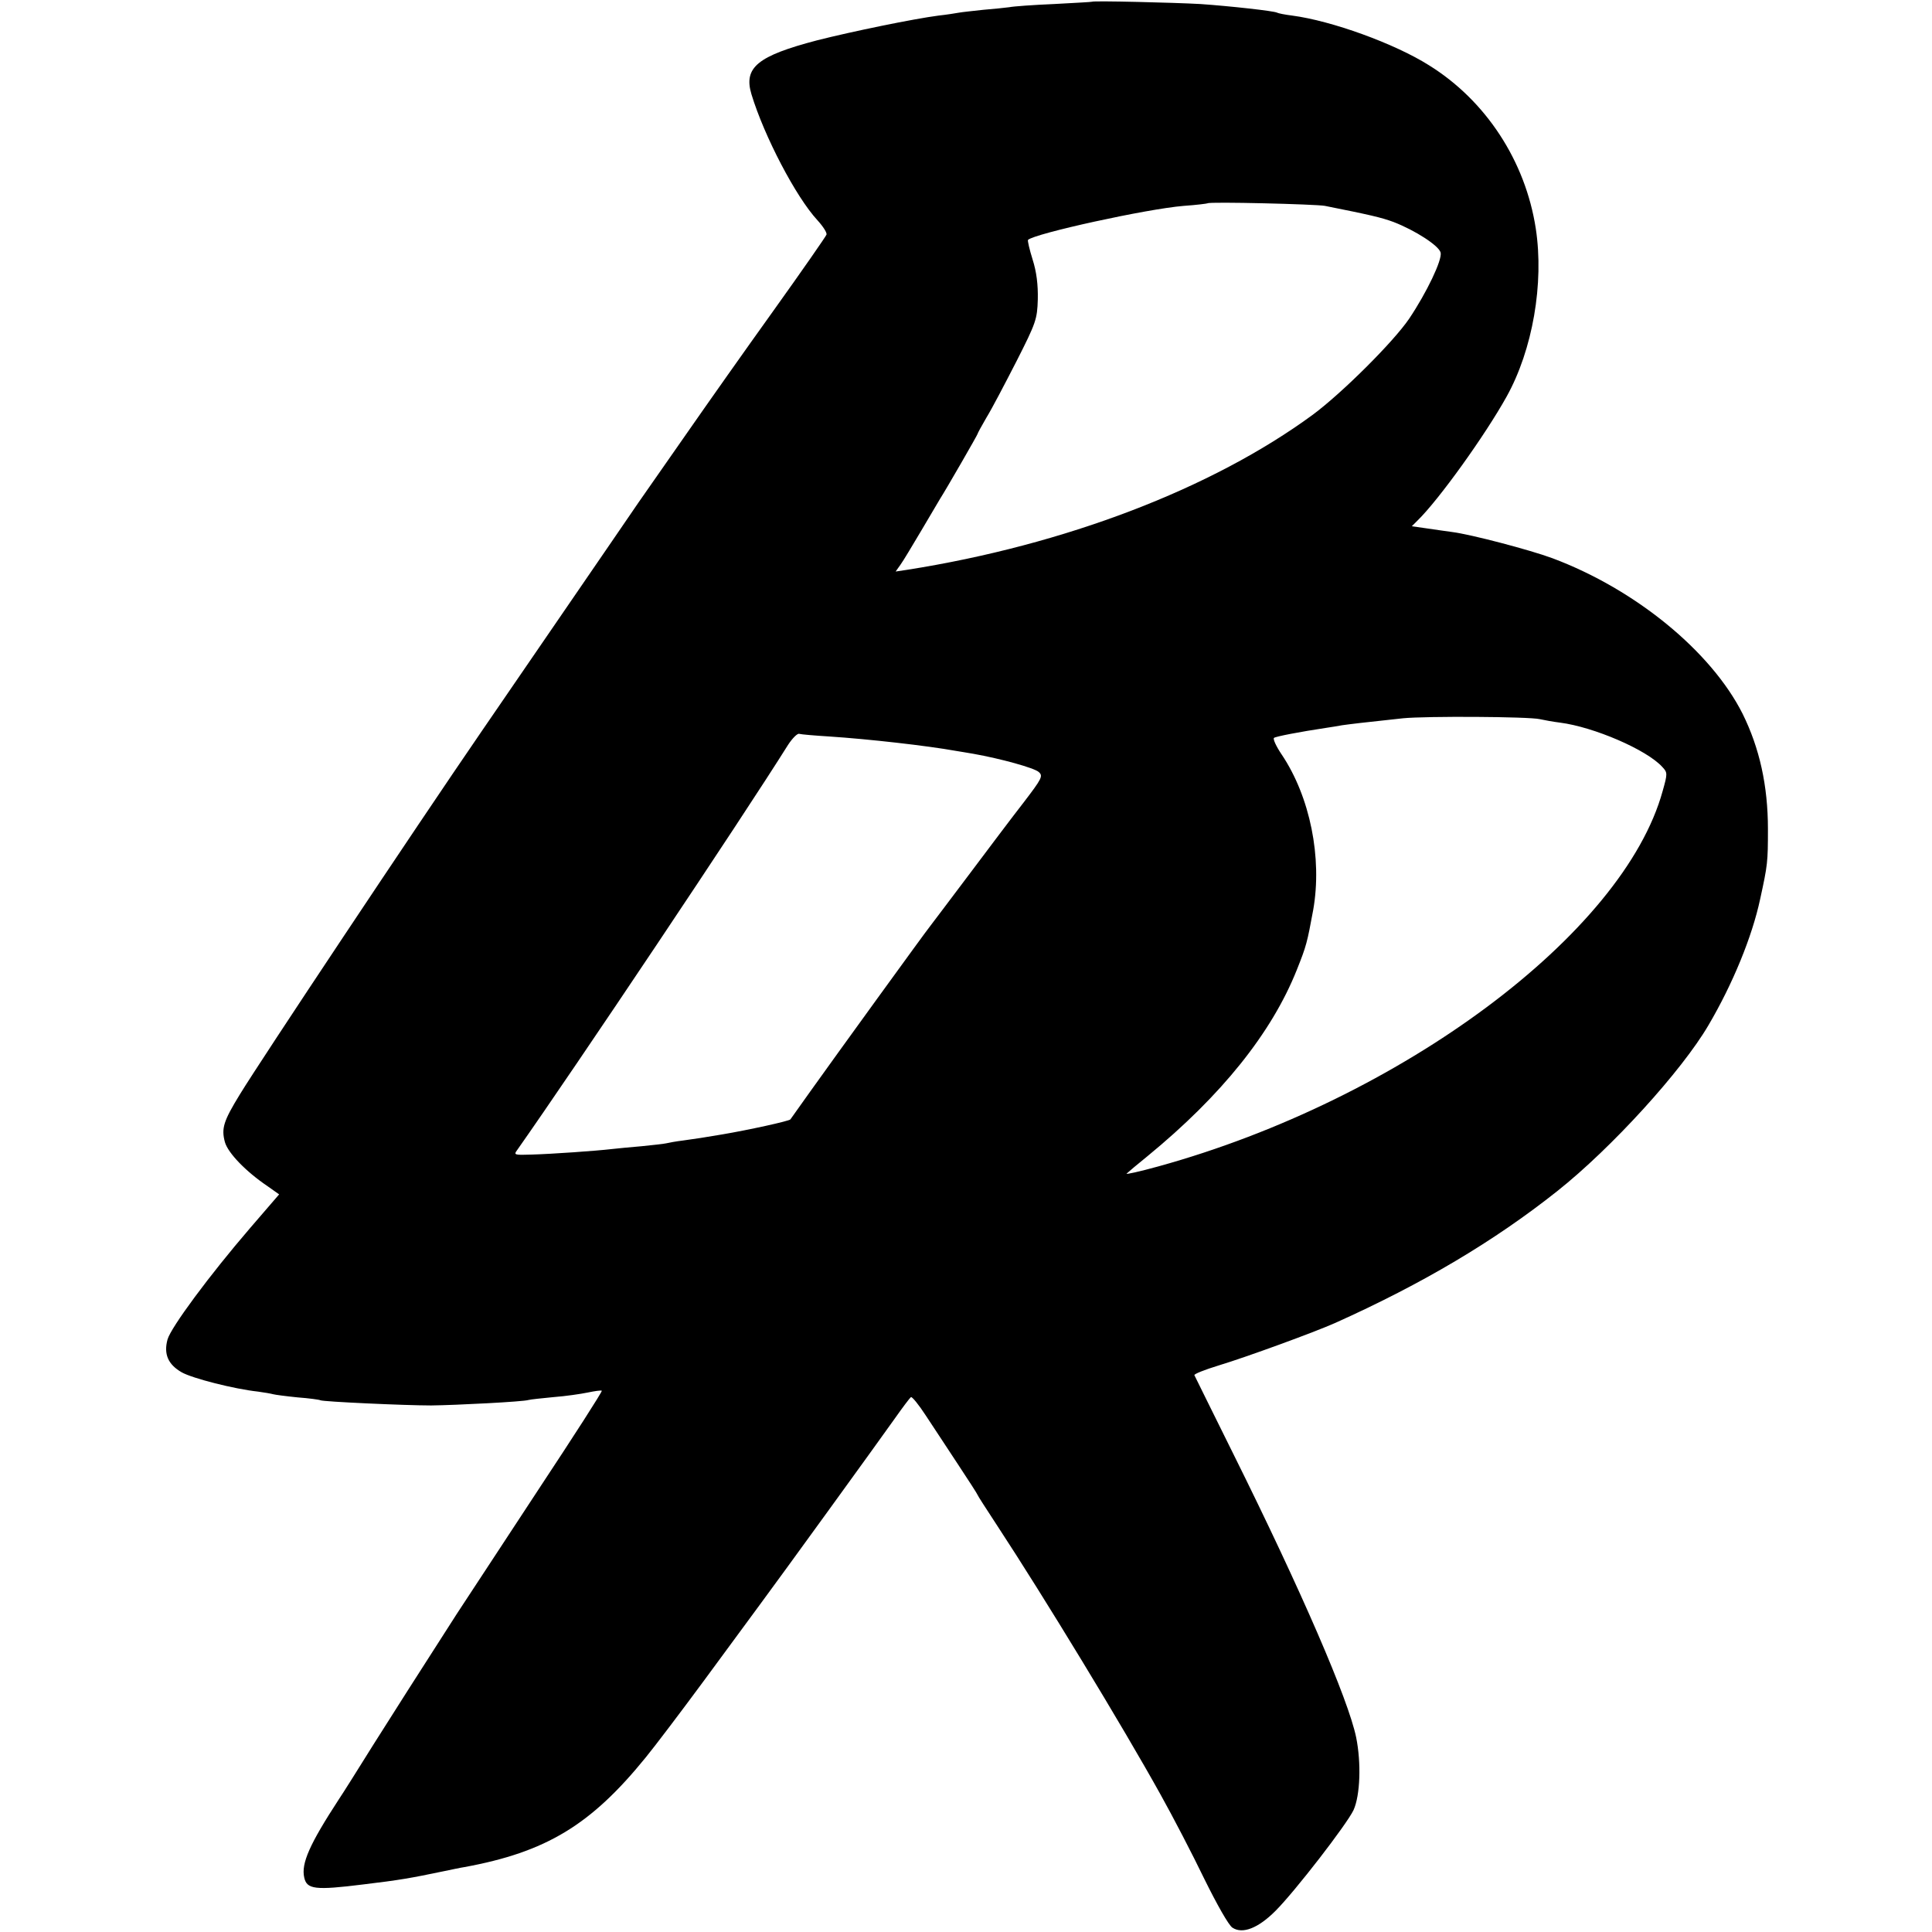 <?xml version="1.0" standalone="no"?>
<!DOCTYPE svg PUBLIC "-//W3C//DTD SVG 20010904//EN"
 "http://www.w3.org/TR/2001/REC-SVG-20010904/DTD/svg10.dtd">
<svg version="1.0" xmlns="http://www.w3.org/2000/svg"
 width="670pt" height="670pt" viewBox="0 0 670 670"
 preserveAspectRatio="xMidYMid meet">
<g transform="translate(0,670) scale(0.1,-0.1)"
fill="#000000" stroke="none">
<path d="M3787 6694 c-1 -1 -60 -4 -132 -8 -71 -3 -141 -8 -155 -11 -14 -2
-54 -6 -90 -9 -36 -4 -75 -8 -85 -10 -11 -2 -42 -7 -70 -10 -85 -11 -300 -55
-422 -86 -206 -54 -255 -94 -227 -187 44 -145 154 -356 229 -437 20 -22 34
-44 31 -50 -2 -6 -84 -124 -182 -261 -99 -138 -233 -328 -299 -423 -66 -95
-143 -205 -171 -245 -27 -40 -142 -207 -255 -372 -113 -165 -243 -354 -288
-420 -232 -338 -767 -1142 -839 -1260 -57 -93 -65 -118 -52 -166 11 -38 73
-102 147 -152 l41 -29 -100 -116 c-142 -165 -275 -345 -287 -387 -14 -51 2
-87 49 -114 37 -21 182 -58 265 -67 22 -3 45 -7 52 -9 7 -2 45 -7 85 -11 40
-3 76 -8 79 -10 9 -5 294 -18 384 -18 86 1 321 13 338 19 7 2 46 6 87 10 41 3
95 11 119 16 24 5 45 8 48 6 2 -3 -97 -157 -220 -343 -123 -187 -250 -381
-283 -431 -161 -251 -198 -309 -289 -453 -53 -85 -107 -171 -120 -190 -101
-155 -131 -222 -120 -271 9 -41 37 -45 205 -24 125 15 160 21 280 46 25 5 56
12 70 14 284 52 439 146 629 380 32 39 122 158 201 265 79 107 167 227 195
265 72 97 411 565 469 647 26 37 51 70 55 73 4 2 27 -26 51 -63 24 -37 75
-113 112 -170 37 -56 68 -104 68 -106 0 -2 31 -50 69 -108 159 -242 434 -694
566 -932 43 -77 111 -208 152 -293 43 -87 84 -160 97 -168 35 -23 89 -2 149
58 68 68 248 301 271 350 23 51 27 163 9 252 -27 131 -189 506 -425 981 -73
147 -134 271 -136 275 -2 4 36 19 85 34 96 29 331 115 403 147 303 136 552
284 770 457 188 149 432 417 525 576 84 143 151 306 179 437 26 119 27 128 27
243 0 150 -29 281 -88 400 -109 216 -371 431 -659 539 -78 29 -284 83 -348 91
-23 3 -63 9 -91 13 l-49 7 20 20 c73 71 234 295 309 430 90 162 130 392 101
582 -36 235 -174 445 -371 567 -119 75 -337 154 -474 172 -25 3 -49 8 -52 10
-10 6 -165 23 -266 30 -89 5 -371 12 -376 8z m808 -708 c155 -31 195 -40 238
-56 75 -29 157 -82 163 -106 6 -25 -48 -138 -109 -229 -55 -81 -233 -258 -334
-333 -350 -257 -861 -452 -1407 -538 l-40 -6 17 24 c9 12 41 66 72 118 31 52
60 102 65 110 23 36 130 222 130 225 0 2 14 28 31 57 18 29 64 117 104 195 68
134 72 146 74 215 1 50 -4 94 -18 138 -11 35 -18 66 -16 68 22 22 414 108 540
118 44 3 82 8 83 9 6 6 375 -3 407 -9z m745 -1780 c14 -3 45 -9 70 -12 117
-15 301 -94 355 -154 18 -19 18 -23 1 -83 -136 -495 -908 -1070 -1749 -1302
-65 -18 -115 -29 -110 -25 4 4 37 32 73 61 256 210 430 427 517 645 34 85 36
95 57 208 32 181 -11 393 -109 539 -19 28 -31 54 -27 58 6 5 89 21 182 35 14
2 39 6 55 9 29 4 69 9 210 24 79 8 436 6 475 -3z m-2465 -60 c137 -9 340 -32
440 -50 11 -2 38 -6 60 -10 96 -17 211 -49 227 -63 16 -14 12 -22 -53 -107
-39 -50 -124 -163 -190 -251 -66 -88 -126 -167 -132 -175 -18 -22 -343 -471
-417 -575 -35 -49 -66 -93 -69 -97 -5 -6 -147 -37 -236 -52 -64 -11 -92 -15
-135 -21 -25 -3 -52 -8 -60 -10 -8 -2 -46 -6 -85 -10 -38 -3 -86 -8 -105 -10
-51 -6 -205 -17 -277 -19 -59 -2 -62 -1 -50 15 202 287 779 1149 940 1406 15
23 33 41 39 38 7 -2 54 -6 103 -9z"/>
</g>
</svg>
